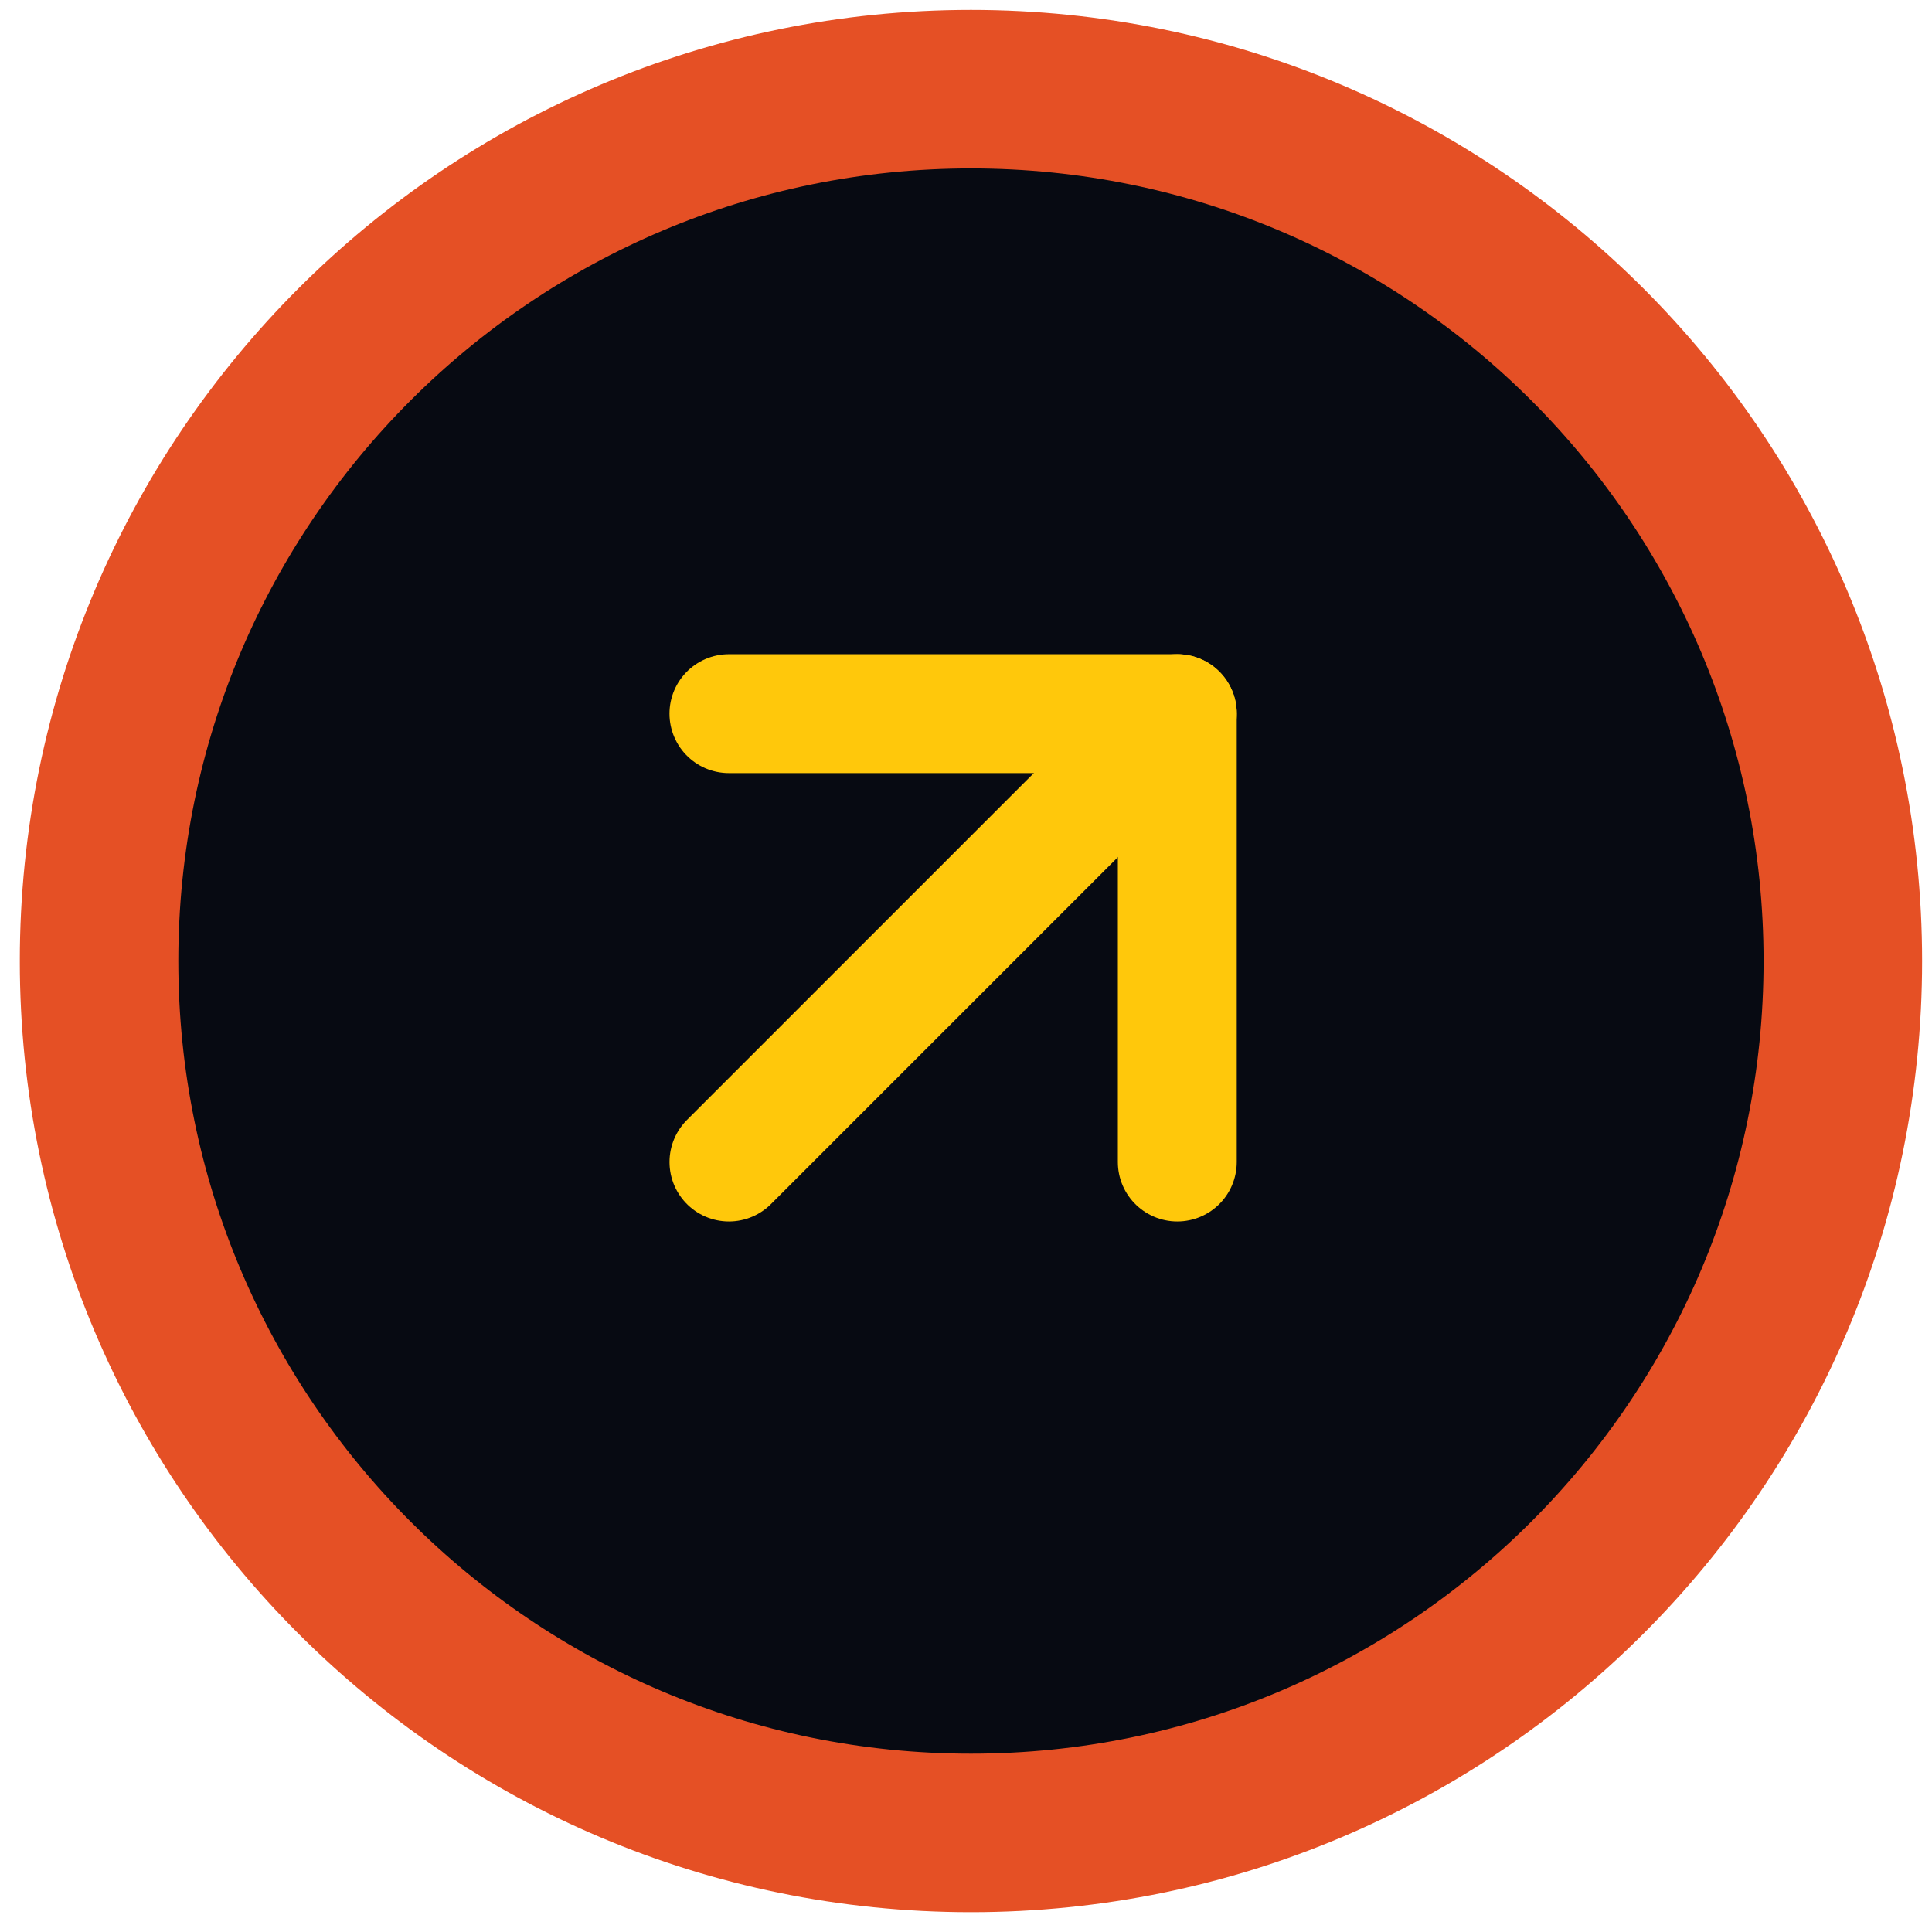 <svg xmlns="http://www.w3.org/2000/svg" width="65" height="65" viewBox="0 0 65 65" fill="none"><g clip-path="url(#clip0_21169_8891)"><path d="M32.667 61.667C48.867 61.667 62 48.534 62 32.333C62 16.133 48.867 3 32.667 3C16.466 3 3.333 16.133 3.333 32.333C3.333 48.534 16.466 61.667 32.667 61.667Z" fill="#070A12" stroke="#E55025" stroke-width="5.333"></path><path d="M24.525 39.095L39.61 24.01" stroke="#FFC80B" stroke-width="4" stroke-linecap="round"></path><path d="M24.524 24.01H39.609V39.095" stroke="#FFC80B" stroke-width="4" stroke-linecap="round" stroke-linejoin="round"></path></g><defs><clipPath id="clip0_21169_8891"><rect width="64" height="64" fill="white" transform="translate(0.667 0.333)"></rect></clipPath></defs></svg>